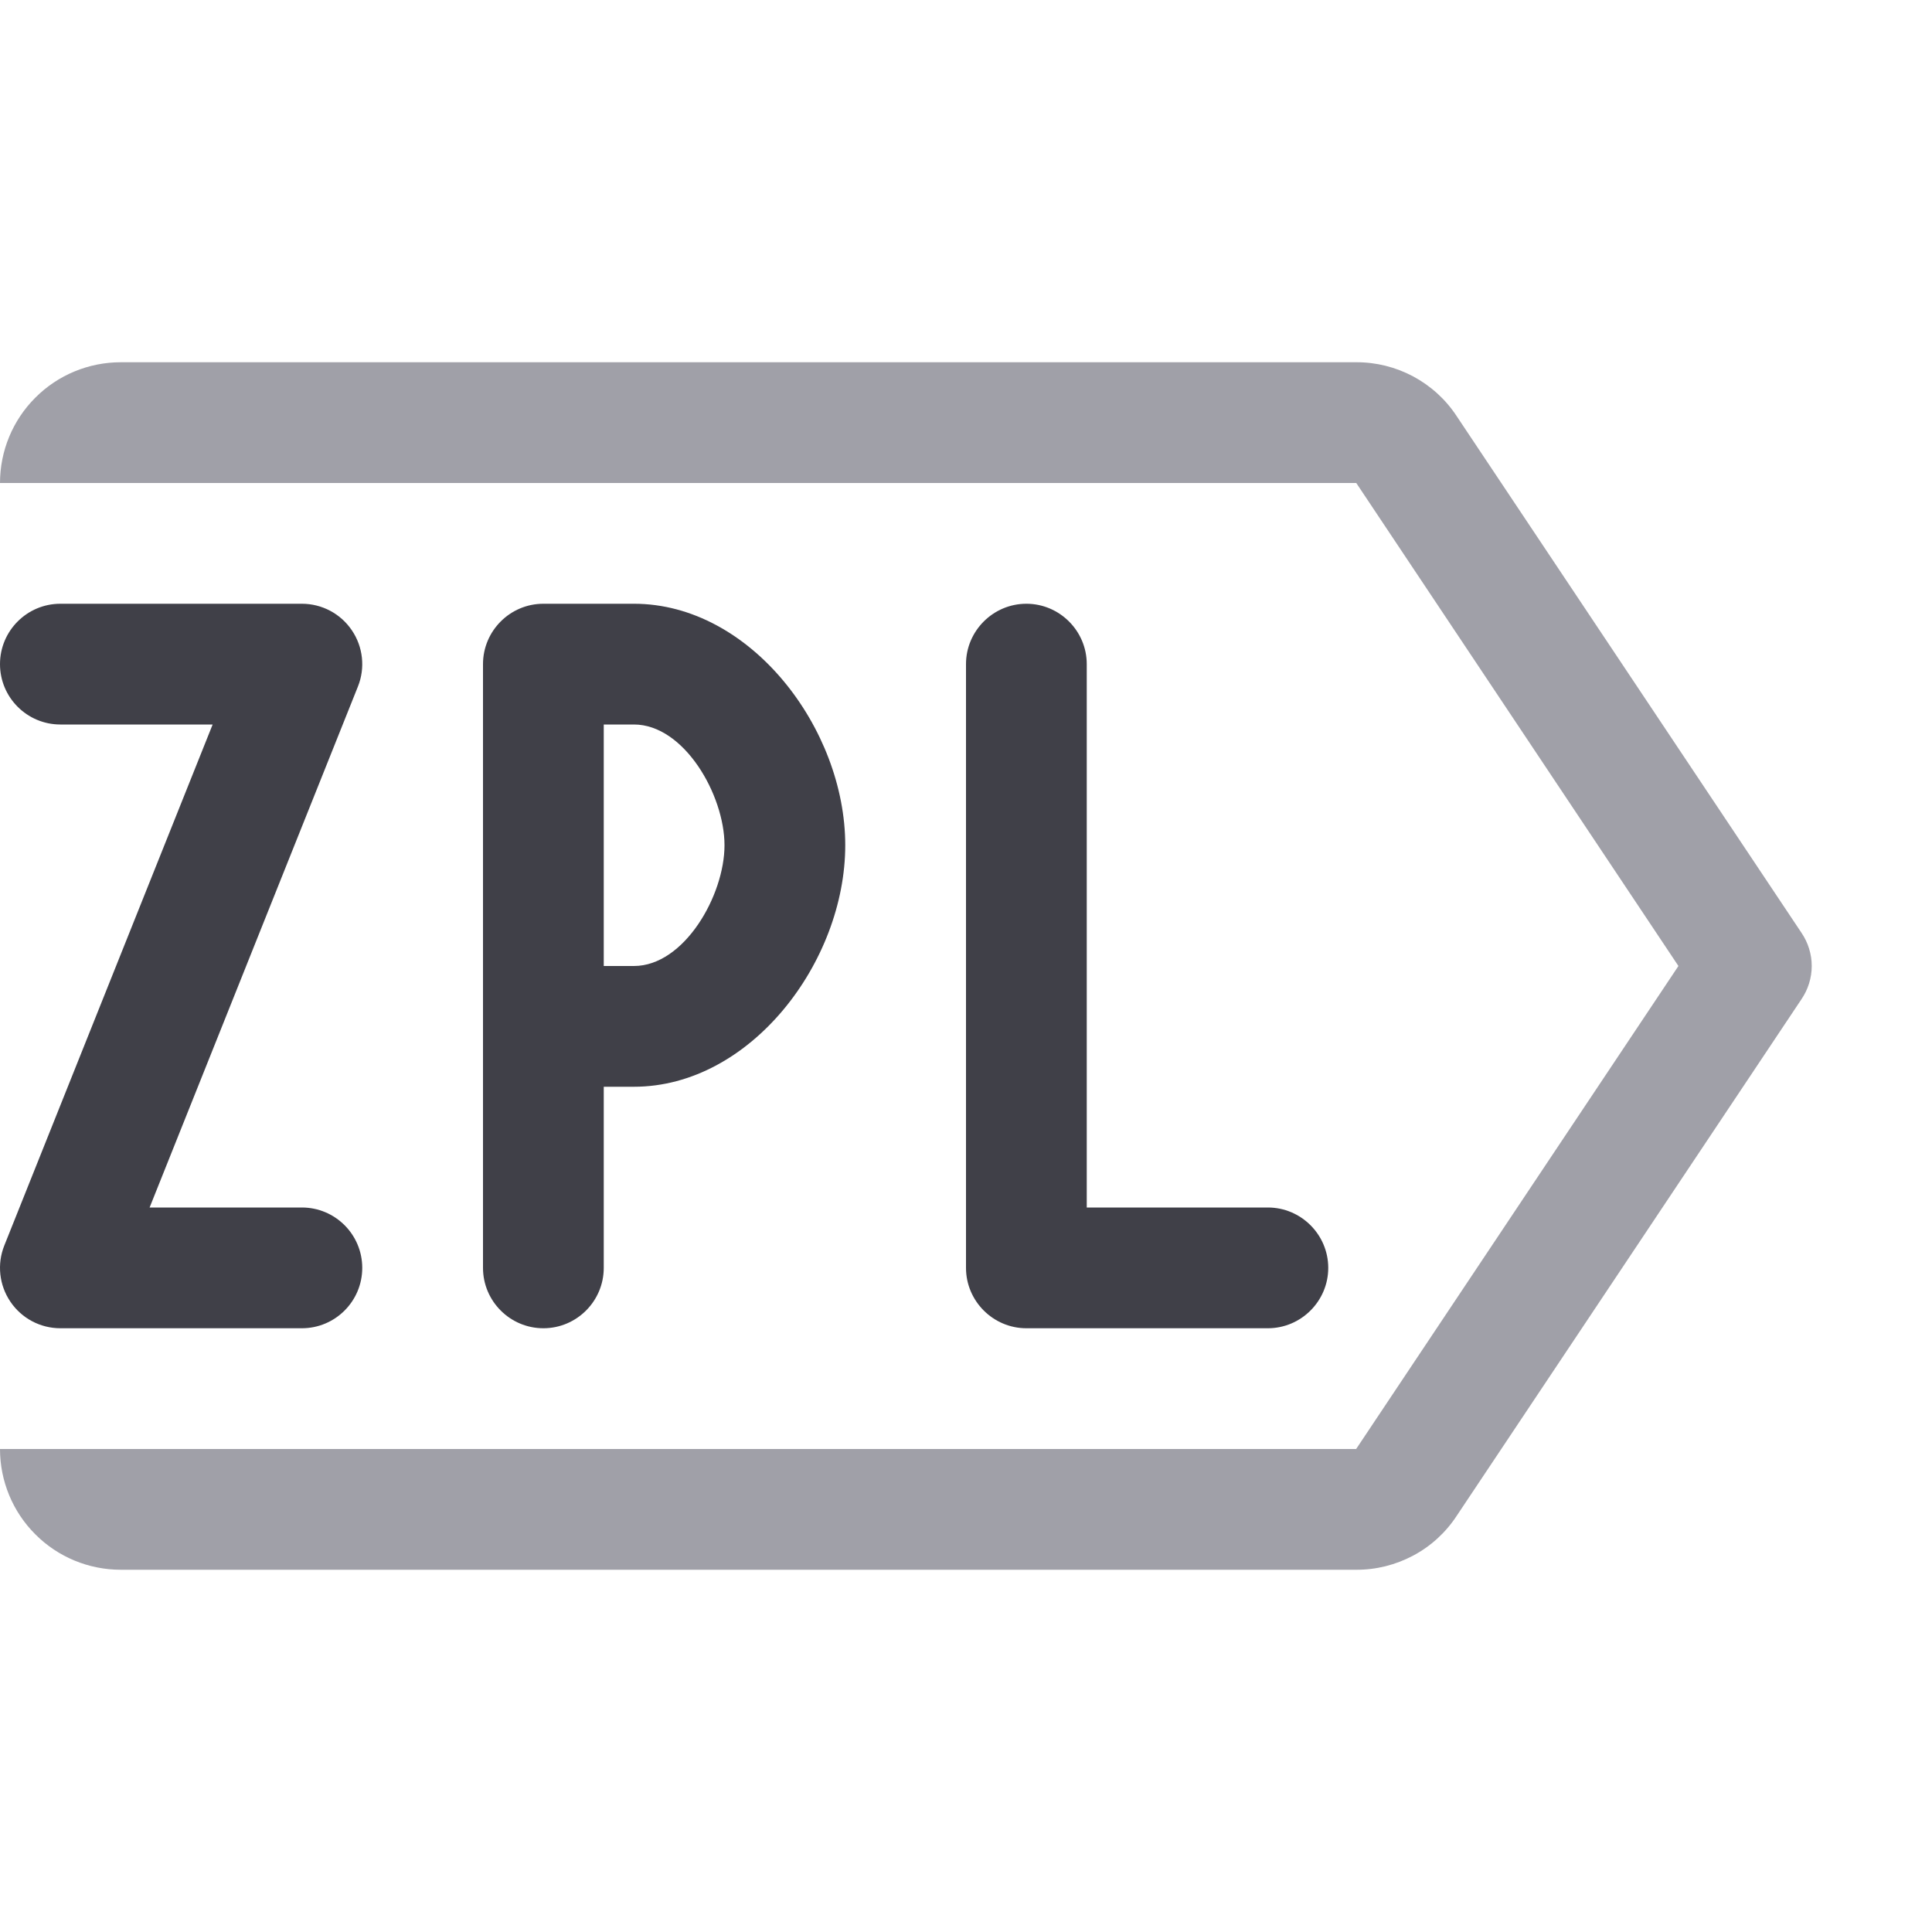 <svg width="16" height="16" viewBox="0 0 16 16" fill="none" xmlns="http://www.w3.org/2000/svg">
<path fill-rule="evenodd" clip-rule="evenodd" d="M11.232 4L13.9 8L11.231 12H1V12H0V12C0 12.265 0.105 12.52 0.293 12.707C0.48 12.895 0.735 13 1 13H11.231C11.396 13.001 11.558 12.96 11.703 12.883C11.848 12.806 11.972 12.693 12.062 12.556L14.919 8.275C14.974 8.194 15.004 8.098 15.004 8C15.004 7.902 14.974 7.806 14.919 7.725L12.062 3.444C11.972 3.307 11.848 3.195 11.703 3.117C11.558 3.04 11.396 2.999 11.231 3H1C0.735 3 0.48 3.105 0.293 3.293C0.105 3.48 1.7995e-06 3.735 0 4H1V4L11.232 4Z" fill="#A0A0A8"/>
<path fill-rule="evenodd" clip-rule="evenodd" d="M2.35297e-06 5.5C2.35297e-06 5.224 0.224 5 0.5 5H2.5C2.666 5 2.821 5.082 2.914 5.22C3.007 5.357 3.026 5.532 2.964 5.686L1.239 10H2.5C2.776 10 3 10.224 3 10.5C3 10.776 2.776 11 2.5 11H0.5C0.334 11 0.179 10.918 0.086 10.78C-0.007 10.643 -0.026 10.468 0.036 10.314L1.761 6H0.5C0.224 6 2.35297e-06 5.776 2.35297e-06 5.5ZM10.5 11C10.775 11 11 10.775 11 10.5C11 10.225 10.775 10 10.5 10H9V5.5C9 5.225 8.775 5 8.5 5C8.225 5 8 5.225 8 5.5V10.5C8 10.775 8.225 11 8.5 11H10.5ZM7 7C7 6.034 6.216 5 5.25 5H4.5C4.224 5 4 5.225 4 5.5V10.5C4 10.775 4.224 11 4.5 11C4.776 11 5 10.775 5 10.5V9H5.25C6.216 9 7 7.966 7 7ZM5.25 6C5.666 6 6 6.584 6 7C6 7.416 5.666 8 5.25 8H5V6H5.25Z" fill="#404048"/>
</svg>
